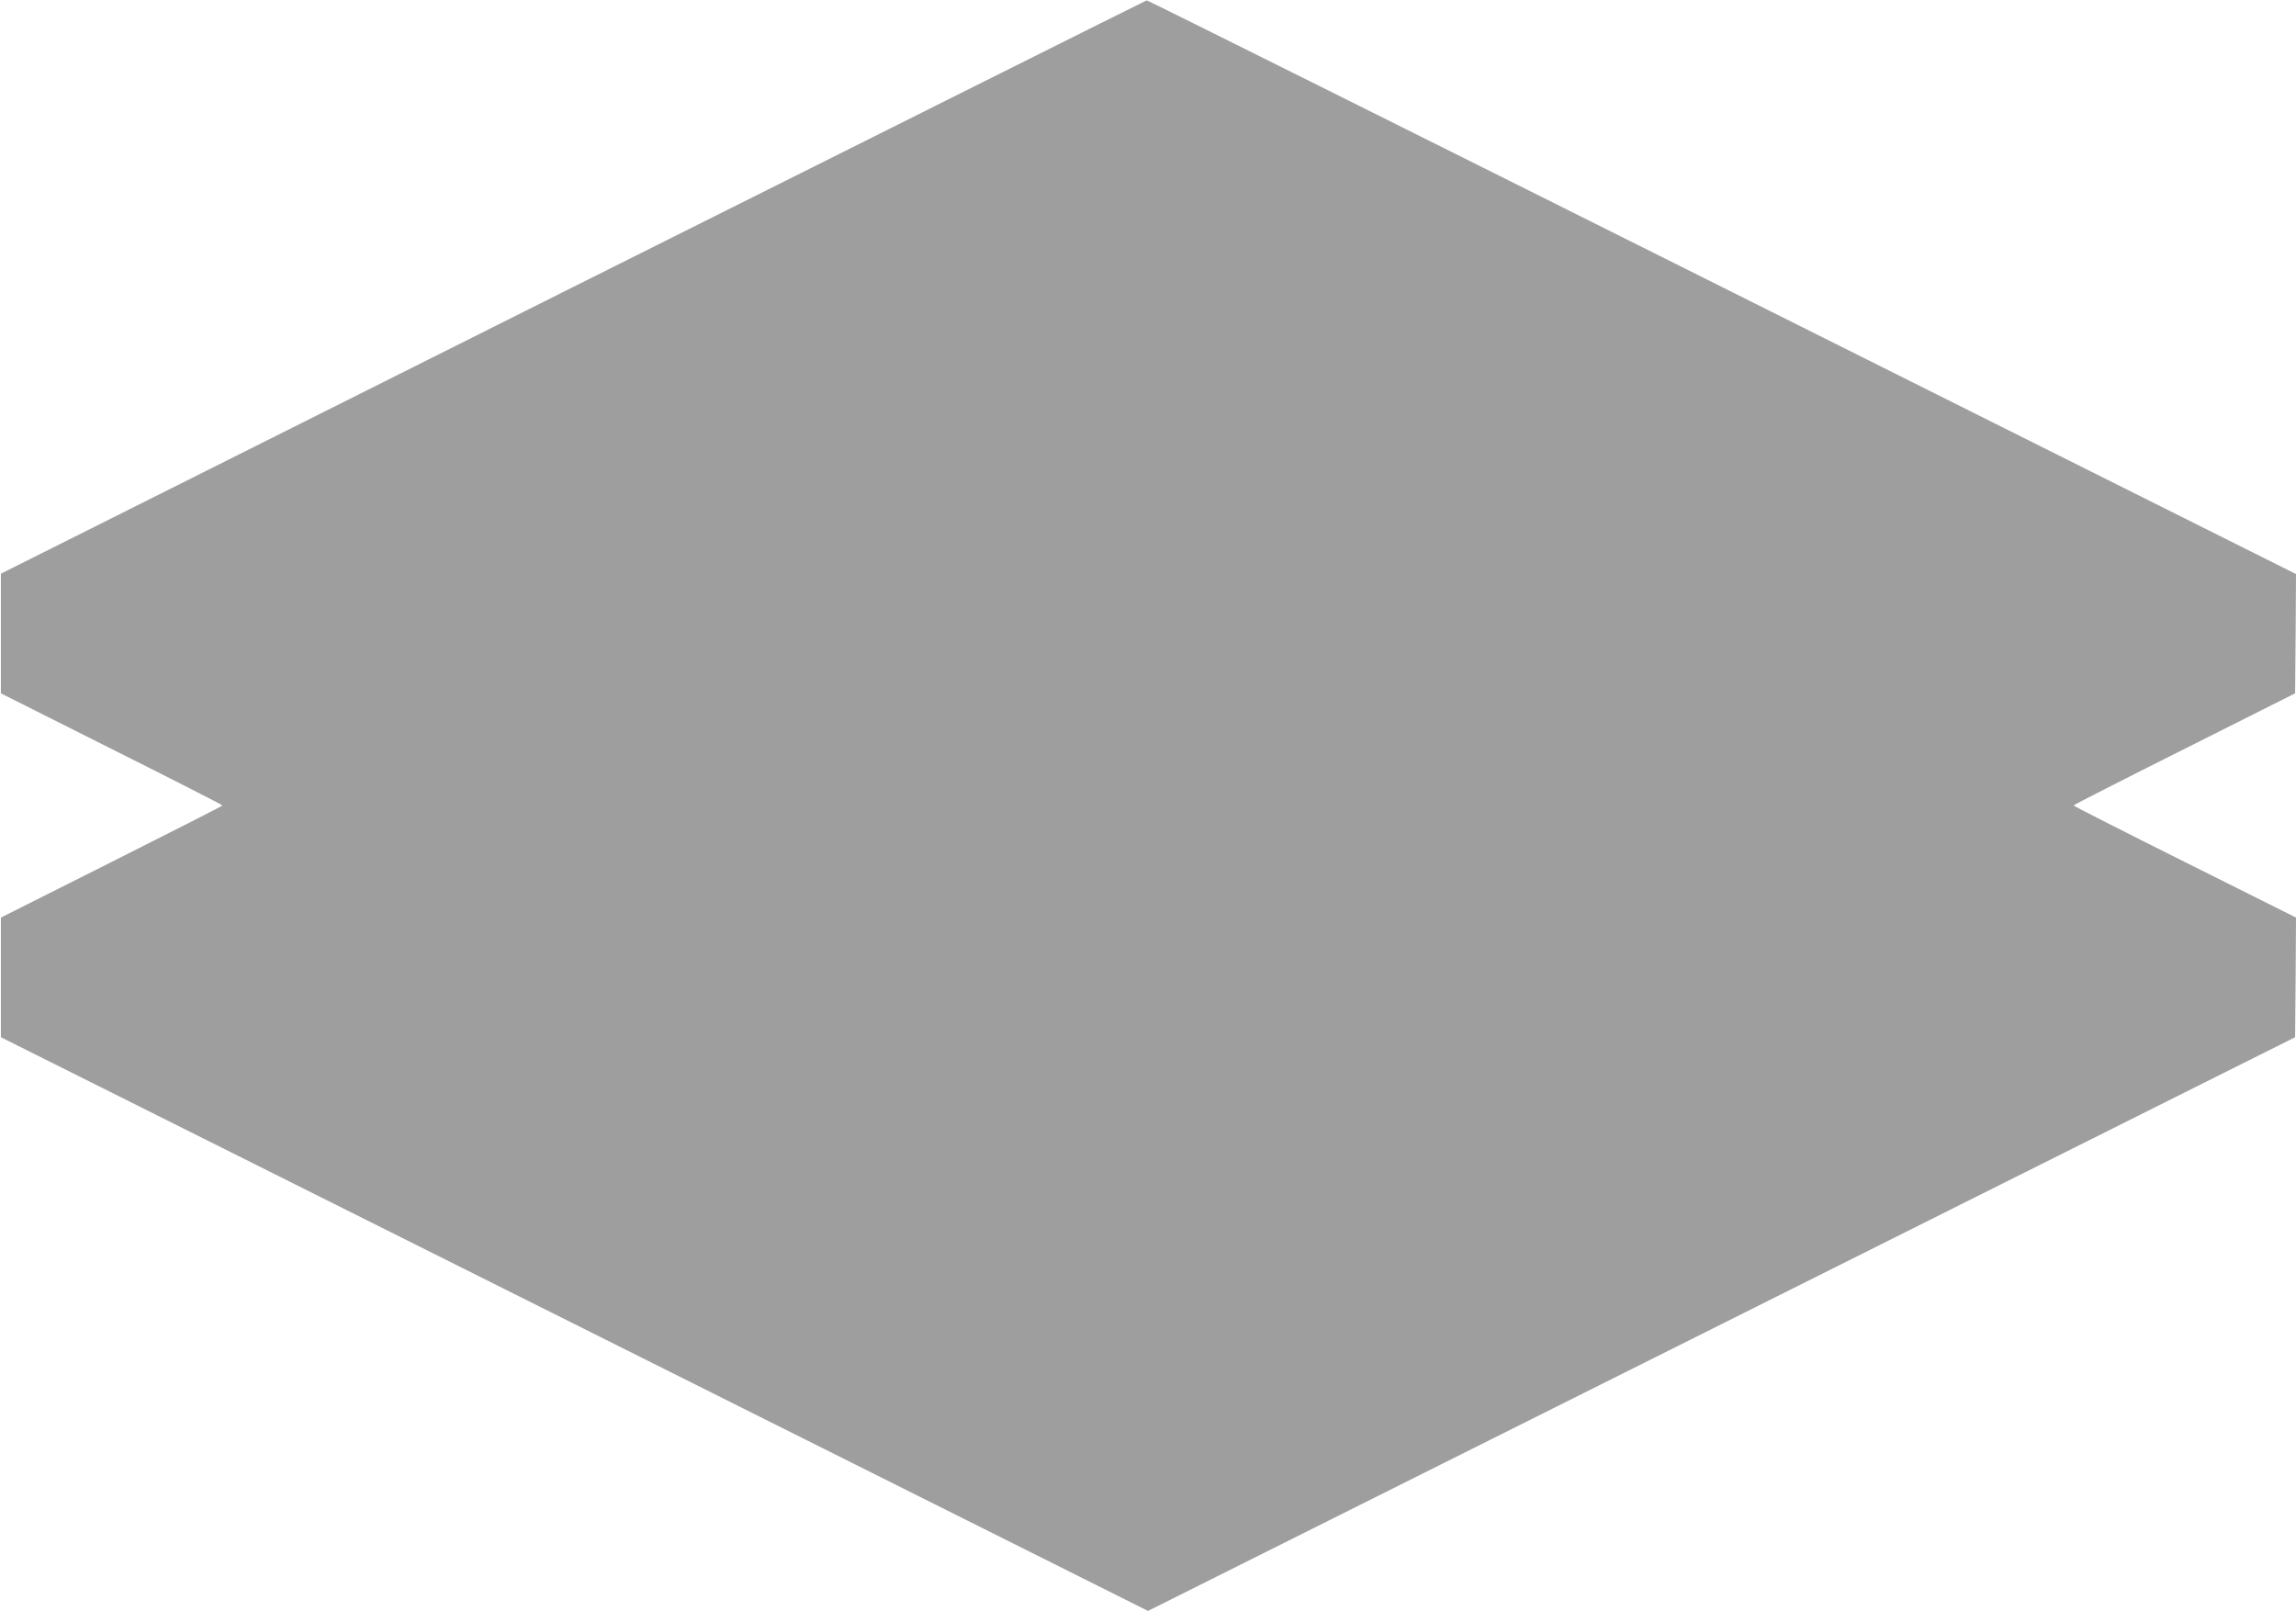 <?xml version="1.0" standalone="no"?>
<!DOCTYPE svg PUBLIC "-//W3C//DTD SVG 20010904//EN"
 "http://www.w3.org/TR/2001/REC-SVG-20010904/DTD/svg10.dtd">
<svg version="1.0" xmlns="http://www.w3.org/2000/svg"
 width="1280pt" height="898pt" viewBox="0 0 1280 898"
 preserveAspectRatio="xMidYMid meet">
<g transform="translate(0,898) scale(0.1,-0.1)"
fill="#9e9e9e" stroke="none">
<path d="M3195 7380 l-3190 -1598 0 -333 0 -334 617 -310 c340 -170 618 -312
618 -315 0 -3 -278 -144 -618 -315 l-617 -310 0 -334 0 -333 3198 -1599 3197
-1599 3198 1599 3197 1599 3 333 2 334 -620 310 c-341 170 -620 312 -620 315
0 3 278 145 618 315 l617 310 3 332 2 333 -3200 1600 c-1760 880 -3203 1599
-3207 1598 -5 -1 -1443 -720 -3198 -1598z"/>
</g>
</svg>
